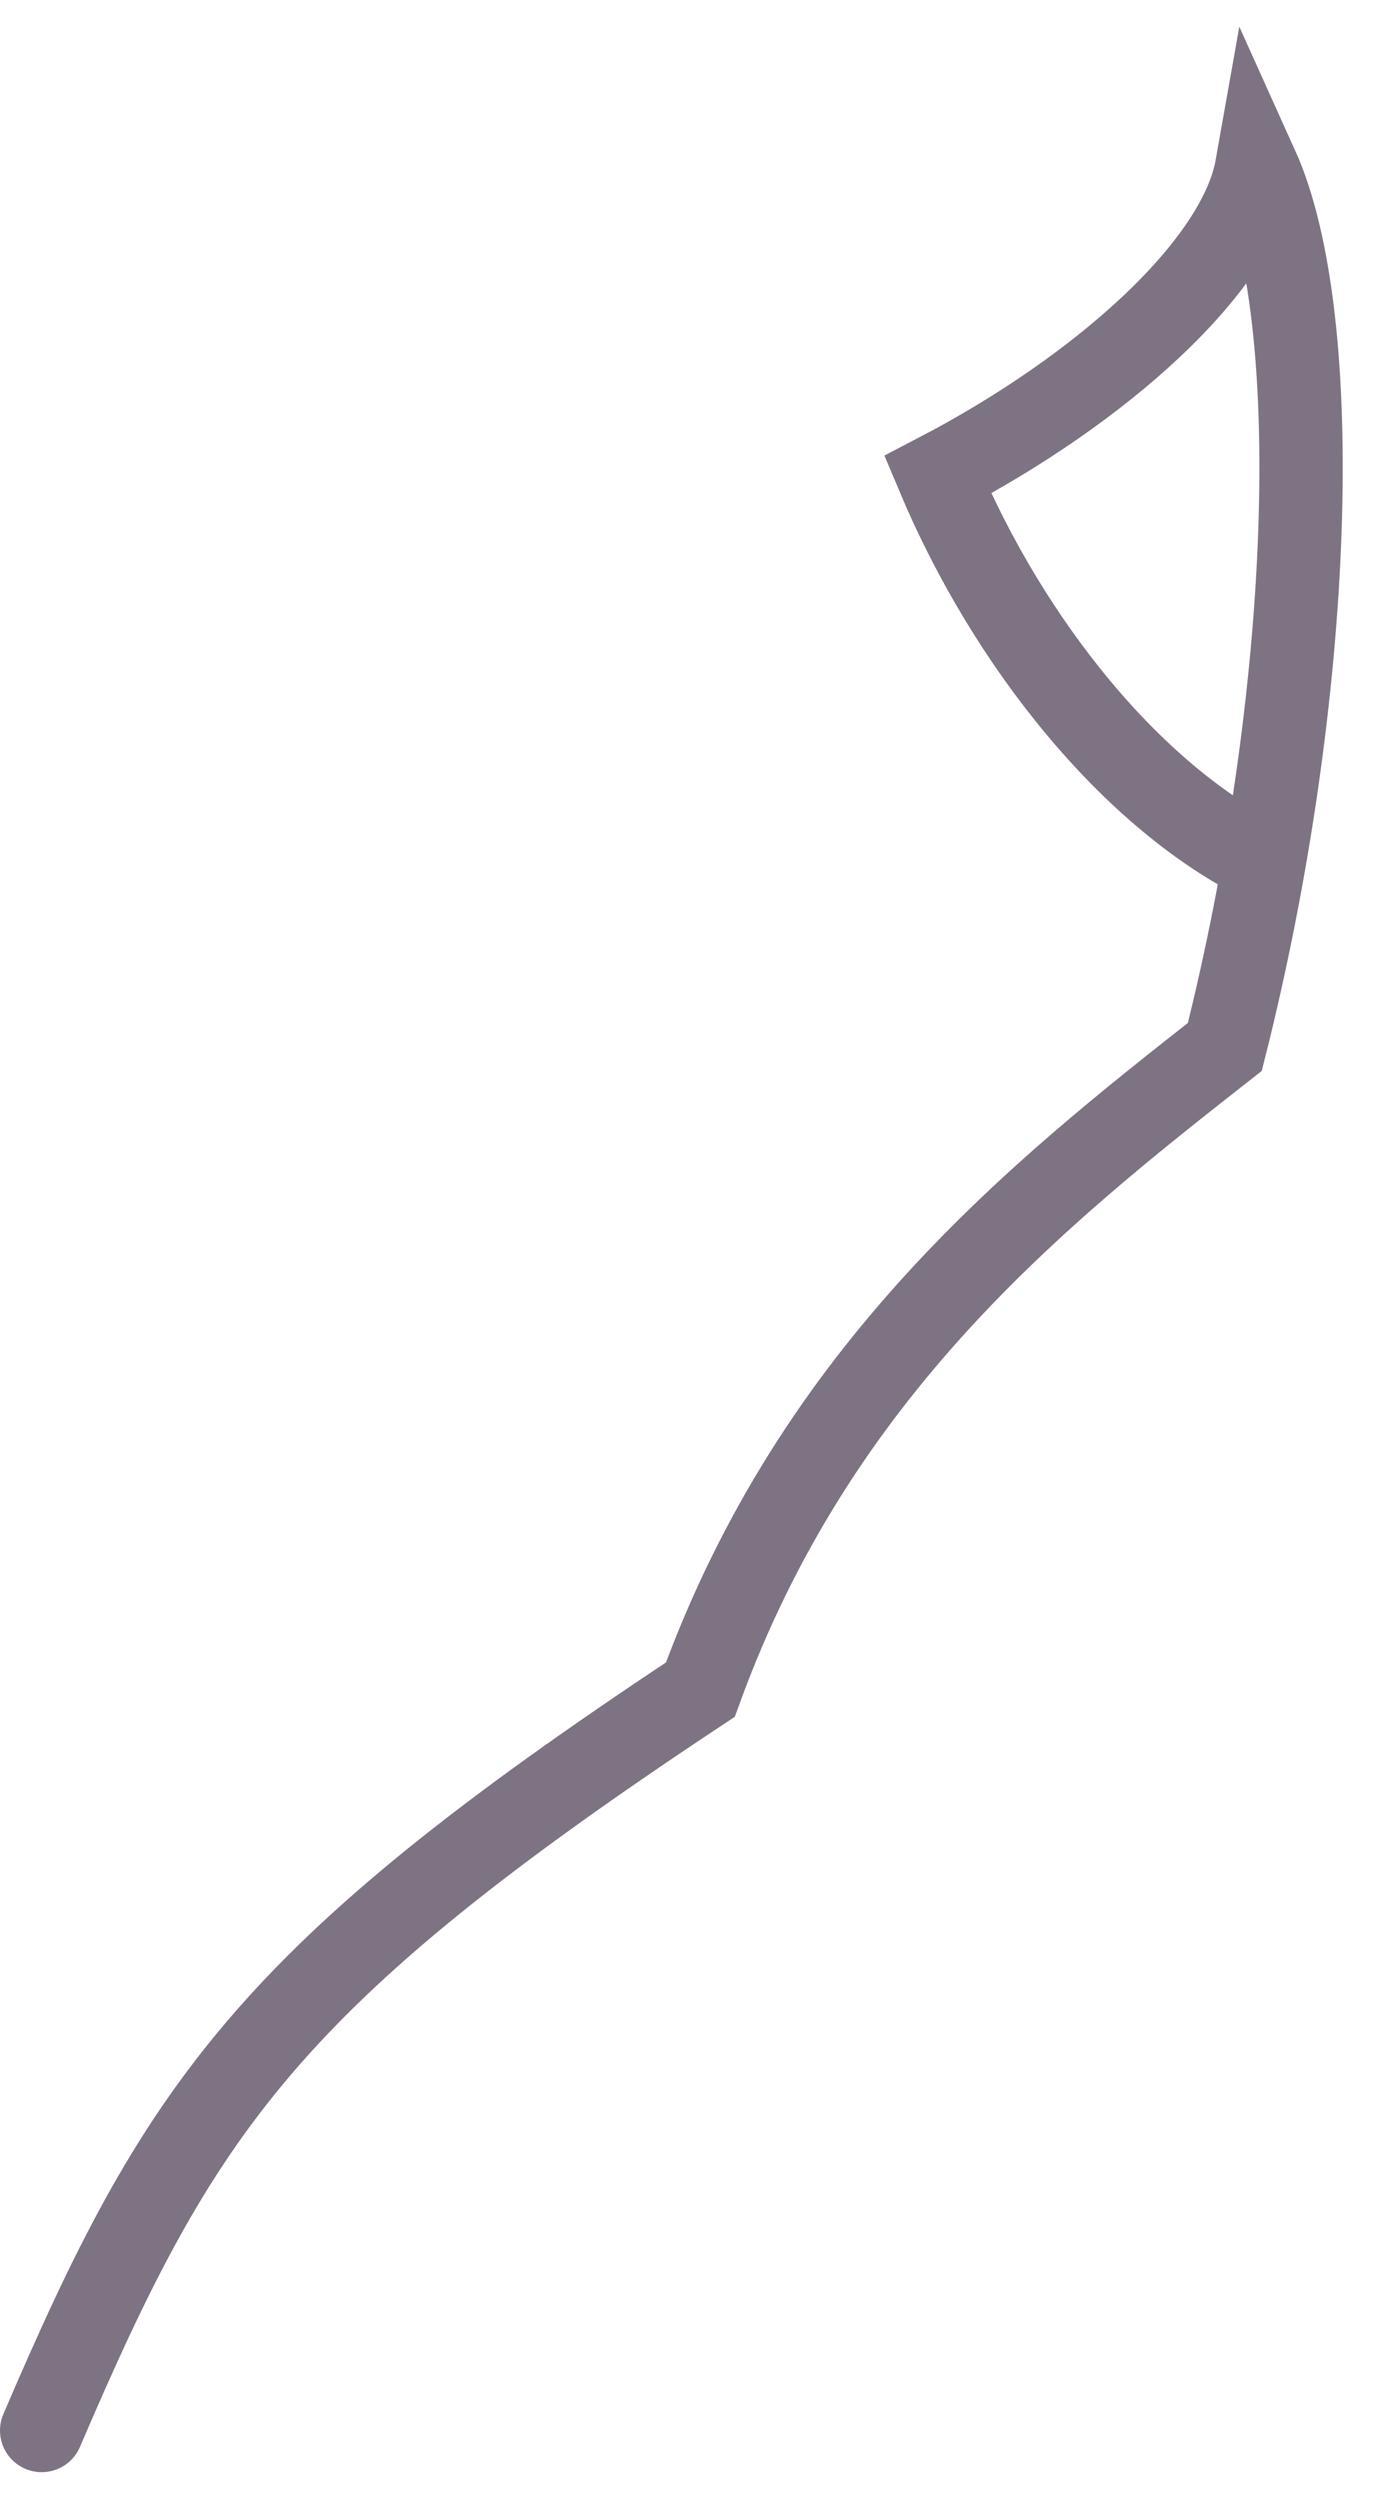 <?xml version="1.0" encoding="utf-8"?>
<svg xmlns="http://www.w3.org/2000/svg" fill="none" height="100%" overflow="visible" preserveAspectRatio="none" style="display: block;" viewBox="0 0 33 60" width="100%">
<path d="M1 58.326C4.316 50.586 6.376 47.45 16.808 40.548C19.594 32.882 24.88 28.664 29.396 25.124C31.524 16.668 31.816 7.656 30.164 4C29.744 6.372 26.456 9.334 22.504 11.394C24.206 15.444 27.168 19.118 30.34 20.688" id="Vector" stroke="#7D7382" stroke-linecap="round" stroke-width="2"/>
</svg>